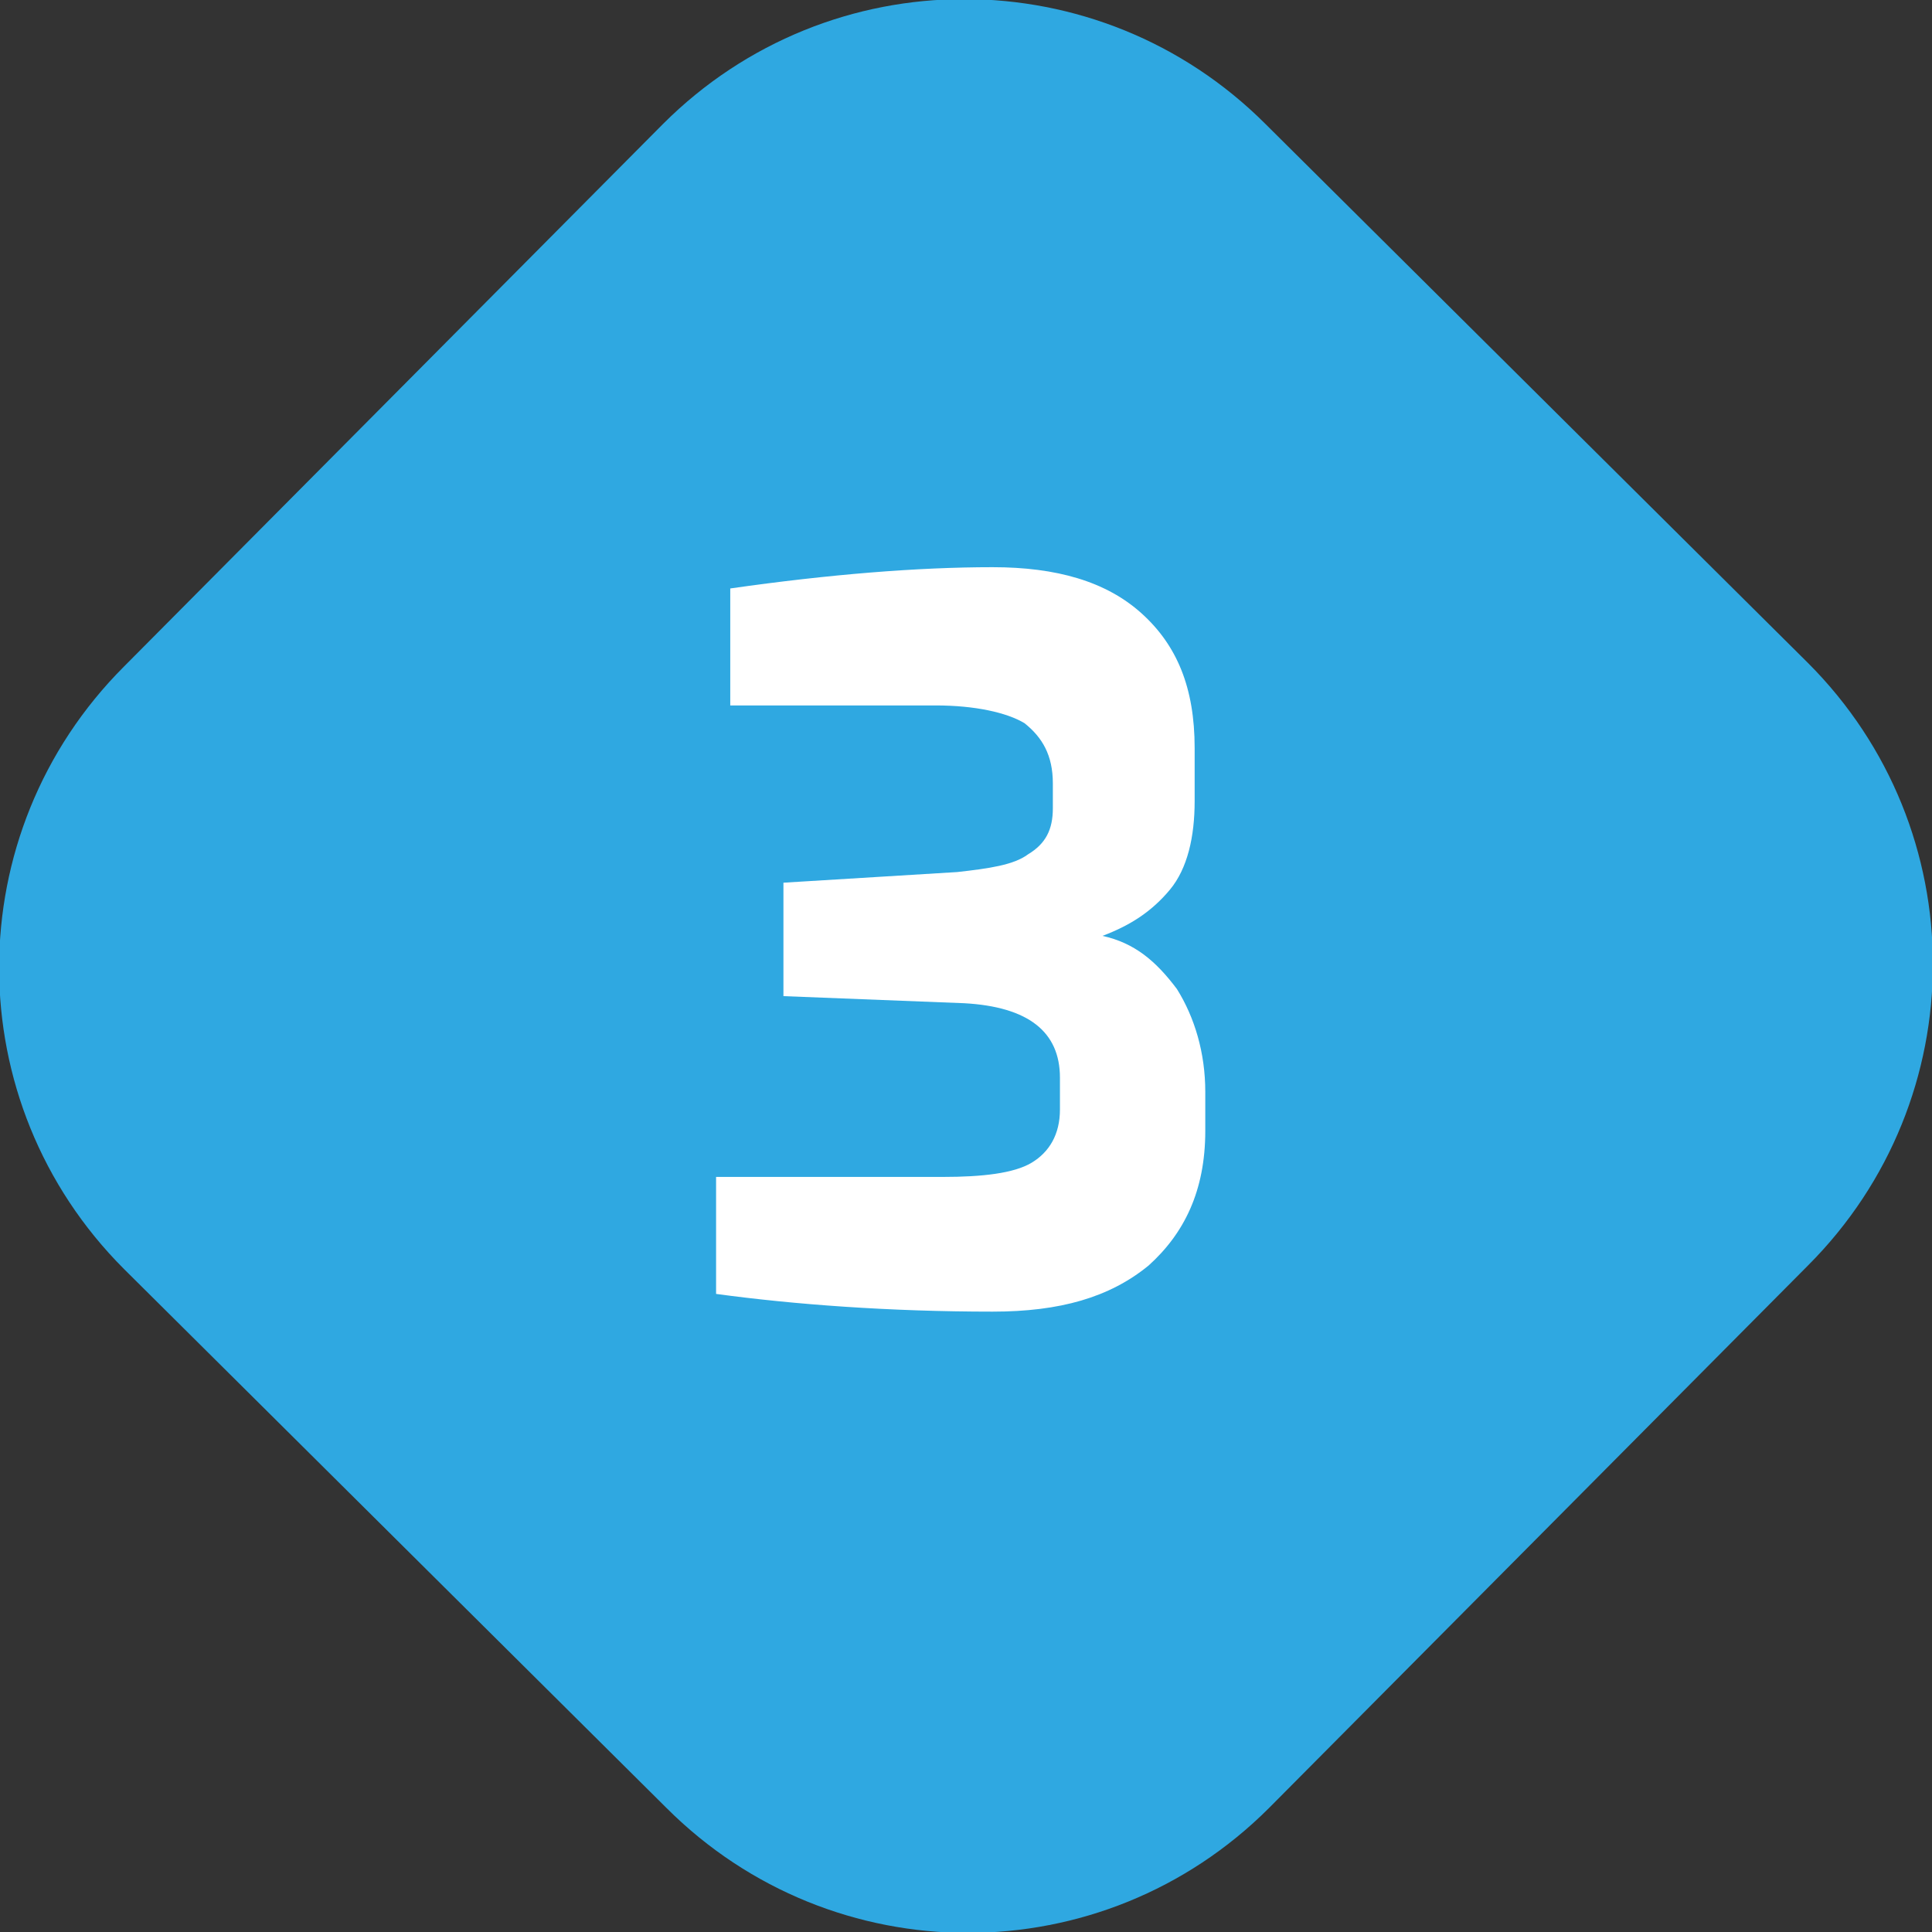 <?xml version="1.0" encoding="utf-8"?>
<svg xmlns="http://www.w3.org/2000/svg" xmlns:xlink="http://www.w3.org/1999/xlink" version="1.1" id="Ebene_1" x="0px" y="0px" viewBox="0 0 54.5 54.5" style="enable-background:new 0 0 54.5 54.5;" xml:space="preserve" width="60" height="60">
<rect x="0" y="0" width="54.5" height="54.5" fill="#333333" stroke="none"/>
<style type="text/css">
	.st0{clip-path:url(#SVGID_2_);fill:#2FA8E1;}
	.st1{clip-path:url(#SVGID_2_);fill:#FFFFFF;}
</style>
<g>
	<defs>
		<rect id="SVGID_1_" width="54.5" height="54.5"/>
	</defs>
	<clipPath id="SVGID_2_">
		<use xlink:href="#SVGID_1_" style="overflow:visible;"/>
	</clipPath>
	<path class="st0" d="M35.7,3.5c-4.7-4.7-12.3-4.7-17,0L3.5,18.8c-4.7,4.7-4.7,12.3,0,17L18.8,51c4.7,4.7,12.3,4.7,17,0L51,35.7   c4.7-4.7,4.7-12.3,0-17L35.7,3.5z"/>
	<path class="st1" d="M28,37c1.9,0,3.3-0.4,4.4-1.3c1-0.9,1.6-2.1,1.6-3.8v-1.1c0-1.1-0.3-2.1-0.8-2.9c-0.6-0.8-1.2-1.3-2.1-1.5   c0.8-0.3,1.4-0.7,1.9-1.3c0.5-0.6,0.7-1.5,0.7-2.5v-1.5c0-1.7-0.5-2.9-1.5-3.8c-1-0.9-2.4-1.3-4.2-1.3c-2.1,0-4.6,0.2-7.4,0.6v3.3   h5.8c1.1,0,2,0.2,2.5,0.5c0.5,0.4,0.8,0.9,0.8,1.7v0.7c0,0.6-0.2,1-0.7,1.3c-0.4,0.3-1.1,0.4-2,0.5l-4.9,0.3v3.2l5.1,0.2   c1.8,0.1,2.7,0.8,2.7,2.1v0.9c0,0.7-0.3,1.2-0.8,1.5c-0.5,0.3-1.4,0.4-2.5,0.4h-6.4v3.3C22.4,36.8,25.1,37,28,37"/>
</g>
</svg>

